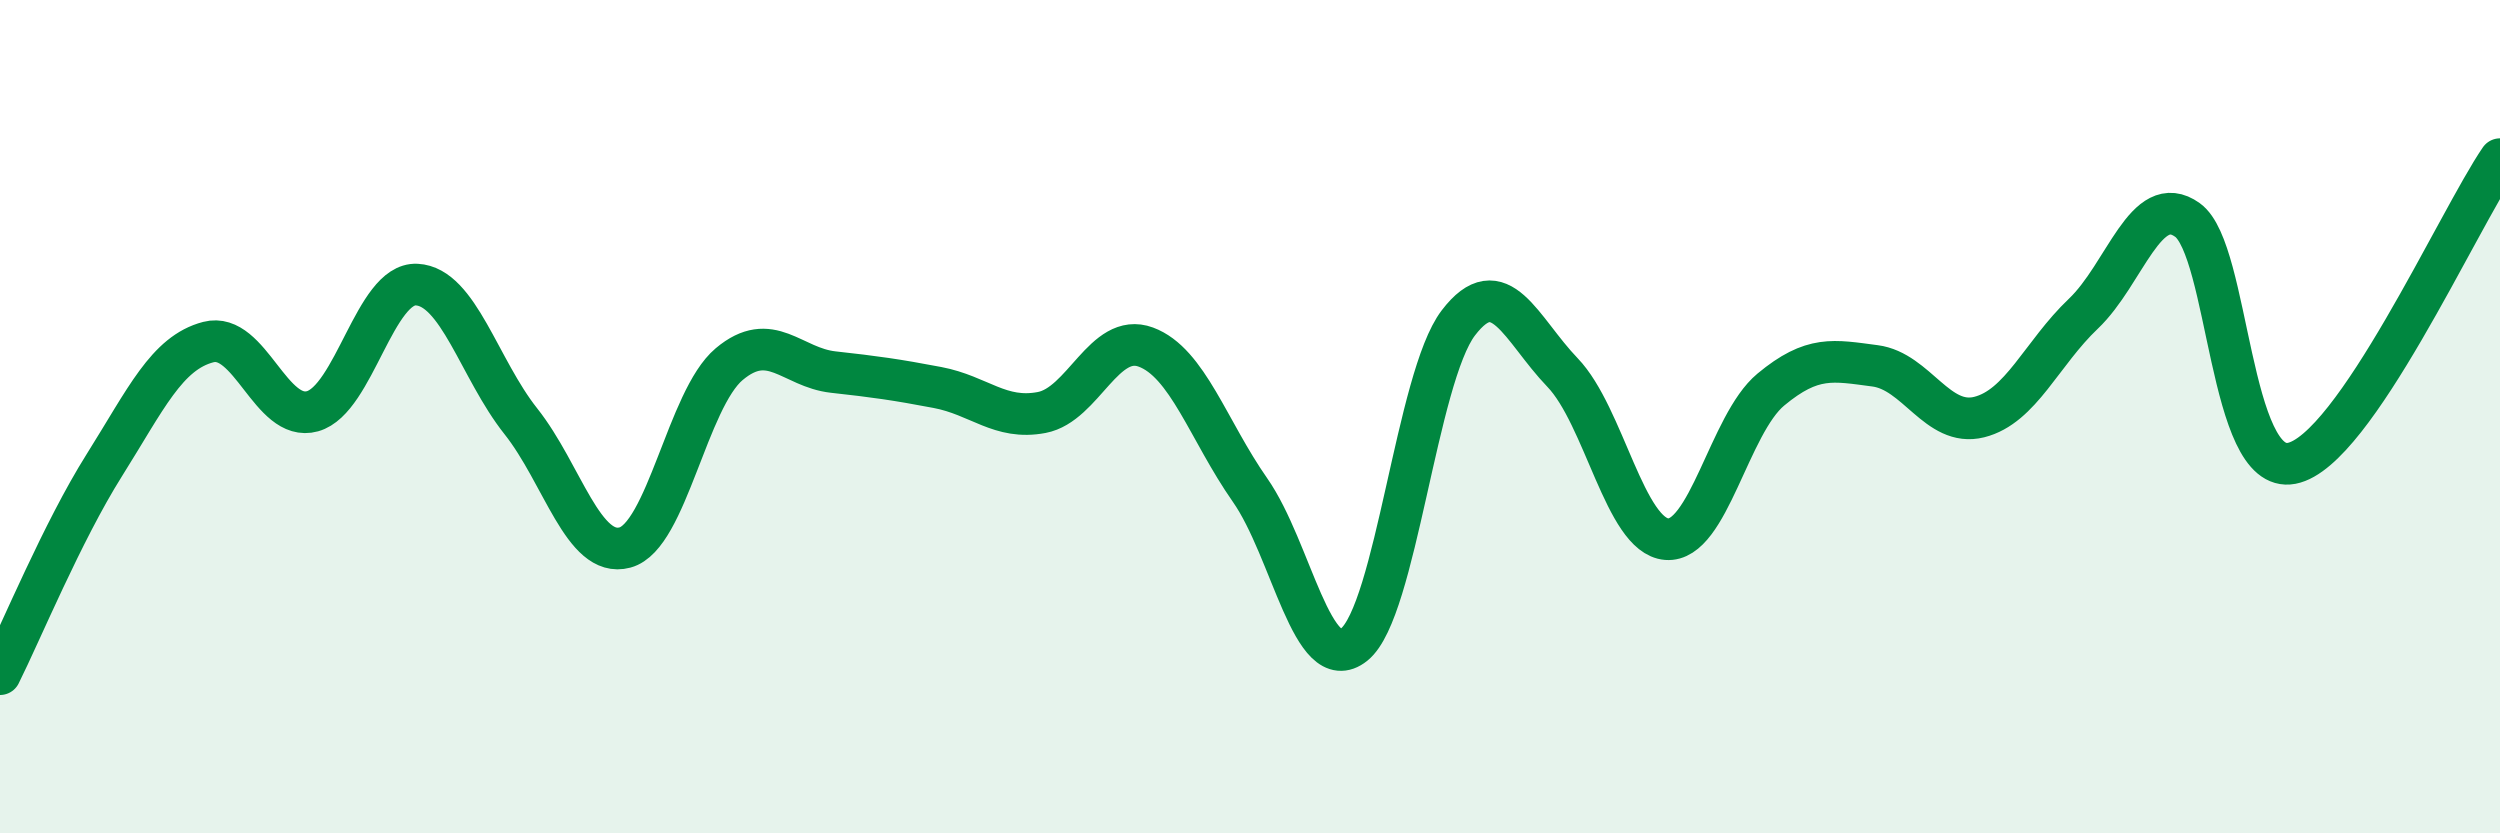 
    <svg width="60" height="20" viewBox="0 0 60 20" xmlns="http://www.w3.org/2000/svg">
      <path
        d="M 0,16.18 C 0.5,15.18 1.5,12.76 2.5,11.17 C 3.5,9.58 4,8.47 5,8.21 C 6,7.95 6.5,10.15 7.5,9.87 C 8.5,9.59 9,6.78 10,6.83 C 11,6.88 11.5,8.85 12.5,10.11 C 13.5,11.37 14,13.41 15,13.14 C 16,12.87 16.5,9.58 17.5,8.74 C 18.5,7.9 19,8.82 20,8.93 C 21,9.04 21.5,9.11 22.5,9.3 C 23.5,9.49 24,10.09 25,9.9 C 26,9.71 26.5,7.96 27.5,8.33 C 28.5,8.7 29,10.33 30,11.76 C 31,13.19 31.5,16.27 32.5,15.47 C 33.5,14.67 34,9.06 35,7.75 C 36,6.44 36.5,7.9 37.5,8.94 C 38.5,9.98 39,12.86 40,12.94 C 41,13.02 41.5,10.18 42.5,9.35 C 43.5,8.52 44,8.65 45,8.78 C 46,8.91 46.5,10.26 47.5,10.01 C 48.5,9.76 49,8.48 50,7.53 C 51,6.58 51.5,4.56 52.5,5.28 C 53.5,6 53.5,11.41 55,11.12 C 56.5,10.83 59,5.28 60,3.82L60 20L0 20Z"
        fill="#008740"
        opacity="0.1"
        stroke-linecap="round"
        stroke-linejoin="round"
      />
      <path
        d="M 0,16.18 C 0.5,15.18 1.5,12.76 2.5,11.17 C 3.5,9.58 4,8.47 5,8.21 C 6,7.95 6.5,10.15 7.5,9.87 C 8.5,9.59 9,6.78 10,6.83 C 11,6.88 11.5,8.85 12.5,10.11 C 13.5,11.37 14,13.41 15,13.14 C 16,12.87 16.5,9.58 17.5,8.74 C 18.5,7.9 19,8.82 20,8.93 C 21,9.04 21.5,9.11 22.5,9.3 C 23.5,9.49 24,10.09 25,9.9 C 26,9.71 26.5,7.96 27.5,8.33 C 28.5,8.7 29,10.33 30,11.76 C 31,13.19 31.5,16.27 32.5,15.47 C 33.5,14.67 34,9.06 35,7.75 C 36,6.44 36.5,7.9 37.5,8.94 C 38.5,9.98 39,12.86 40,12.94 C 41,13.02 41.5,10.18 42.5,9.35 C 43.5,8.52 44,8.65 45,8.78 C 46,8.91 46.5,10.26 47.5,10.01 C 48.5,9.76 49,8.48 50,7.53 C 51,6.58 51.5,4.56 52.5,5.28 C 53.5,6 53.5,11.41 55,11.12 C 56.5,10.83 59,5.28 60,3.82"
        stroke="#008740"
        stroke-width="1"
        fill="none"
        stroke-linecap="round"
        stroke-linejoin="round"
      />
    </svg>
  